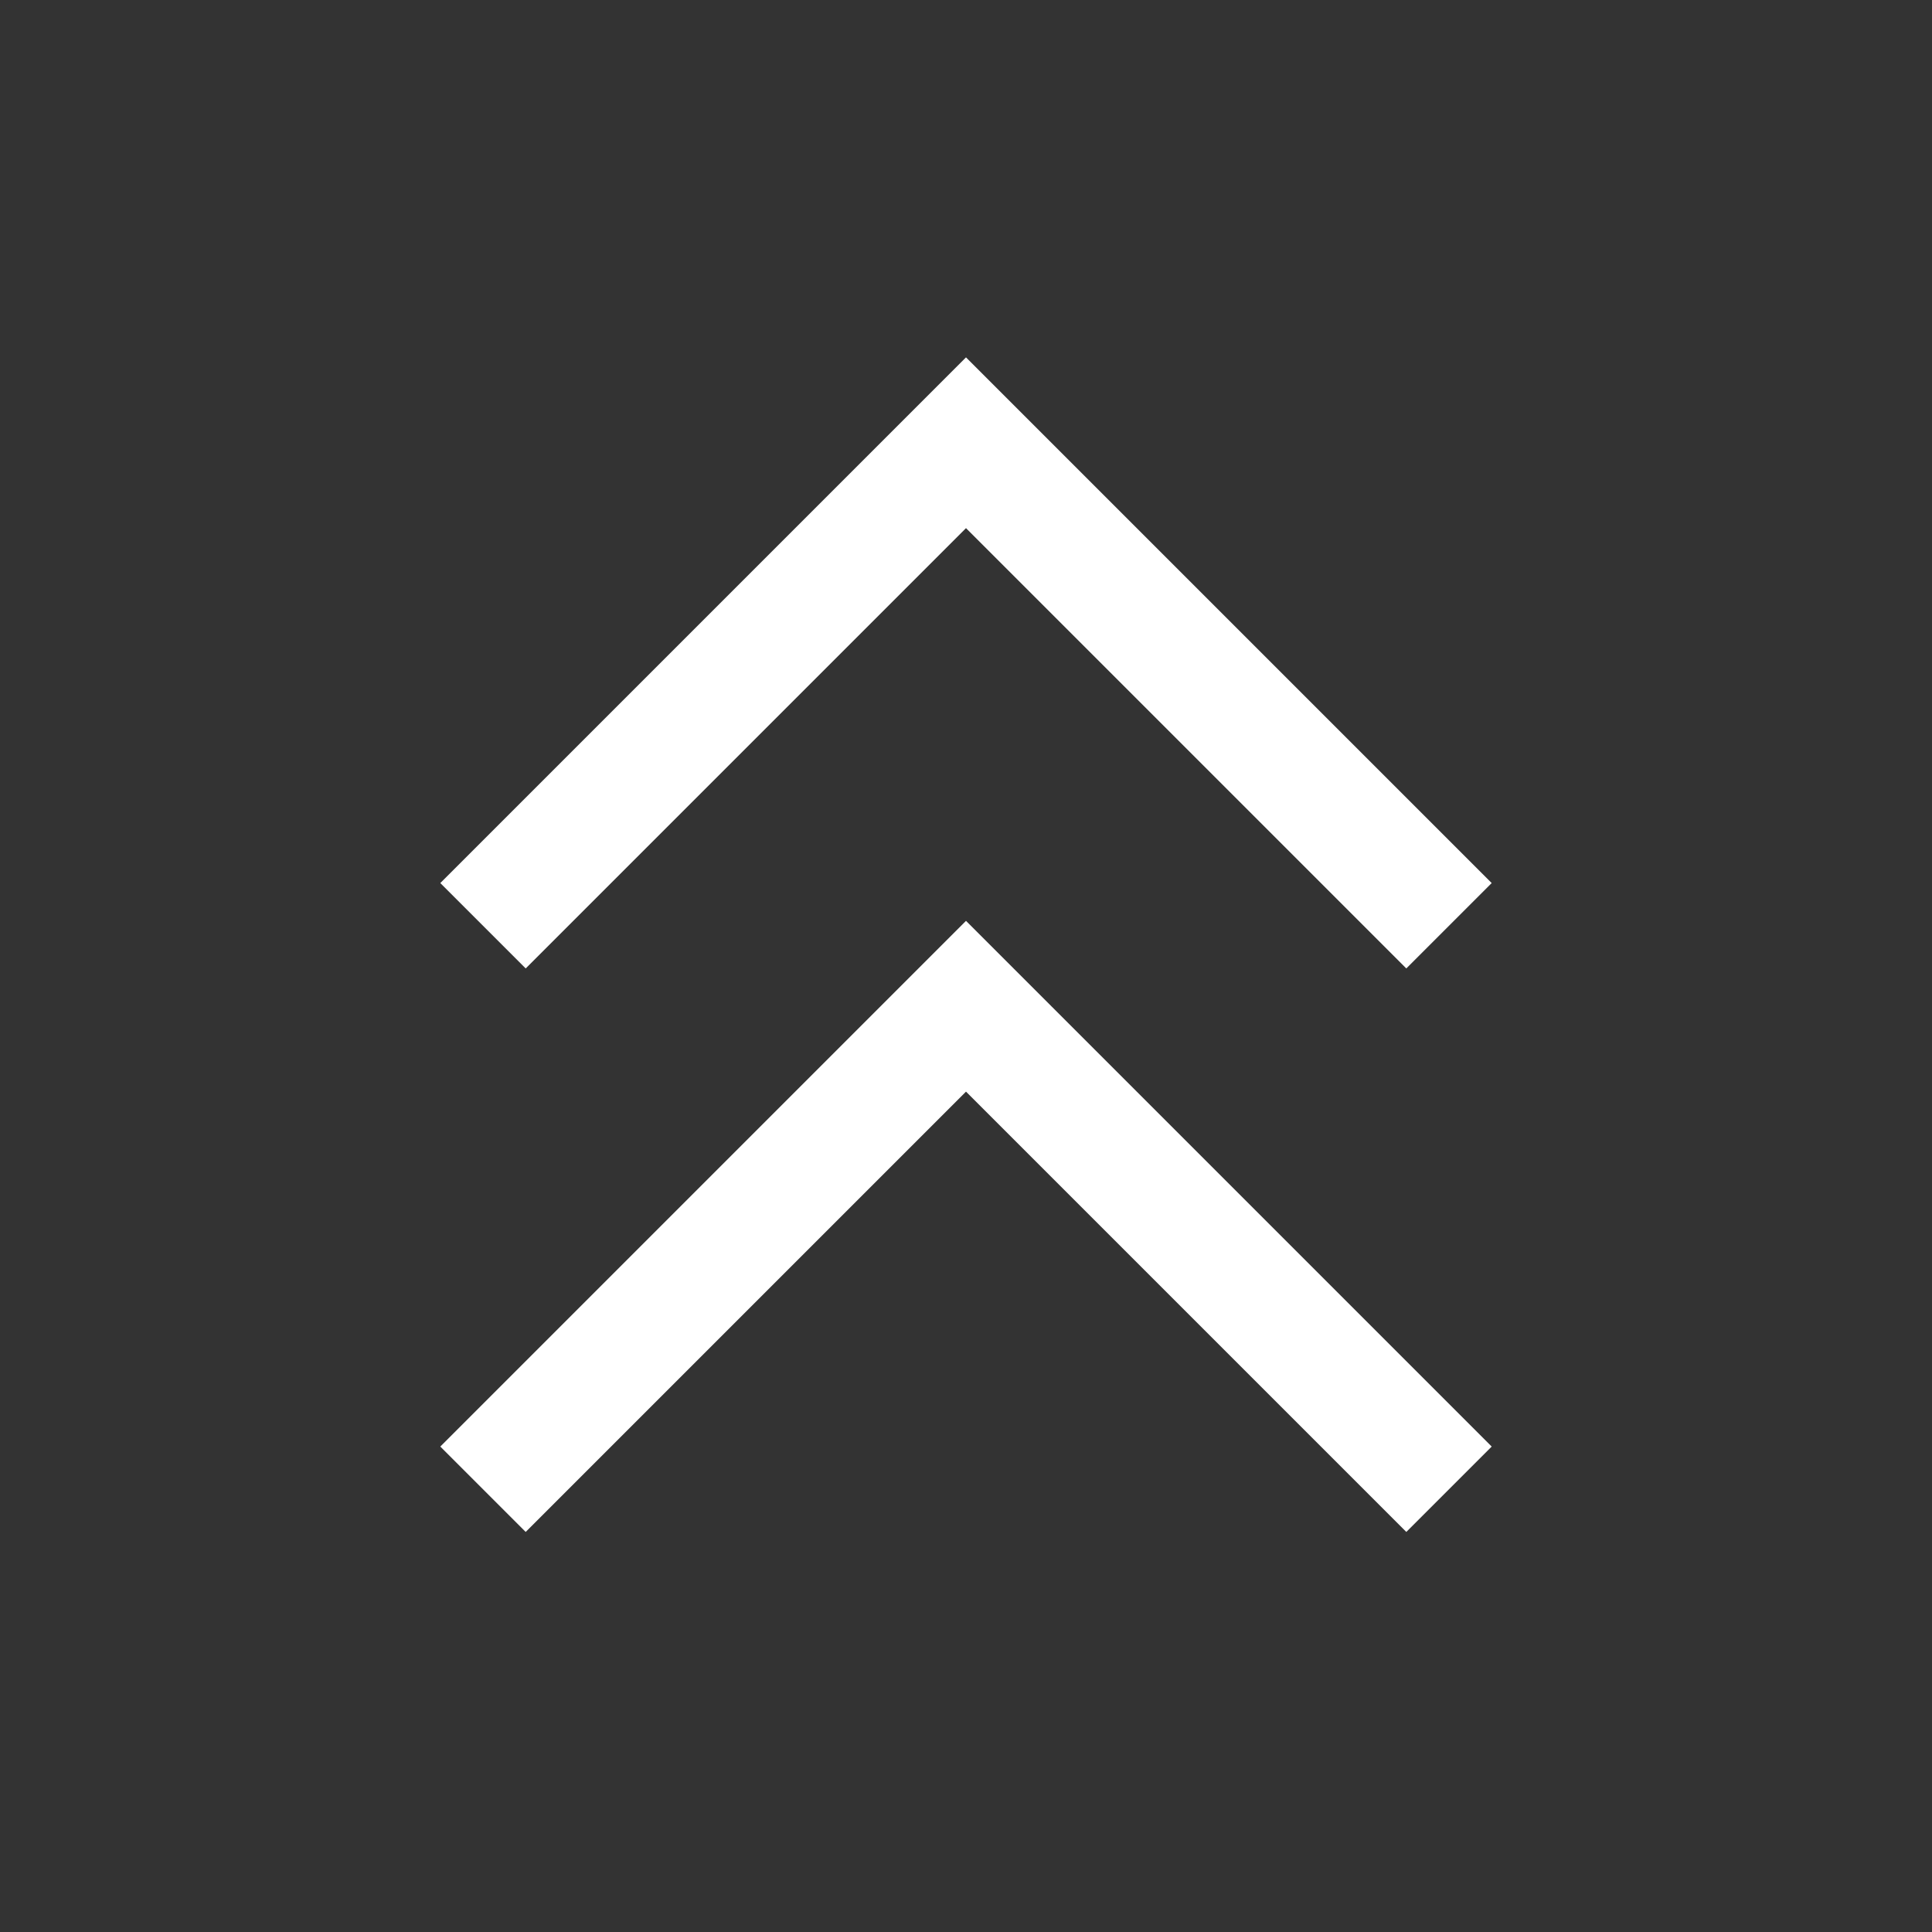 <svg xmlns="http://www.w3.org/2000/svg" width="40" height="40" fill="none" stroke="#fff" stroke-width="1.5" color="#fff" viewBox="0 0 24 24"><rect x="0" y="0" width="24" height="24" fill="#333333" stroke="none"/><path d="m6 11.5 6-6 6 6m-12 7 6-6 6 6"/></svg>